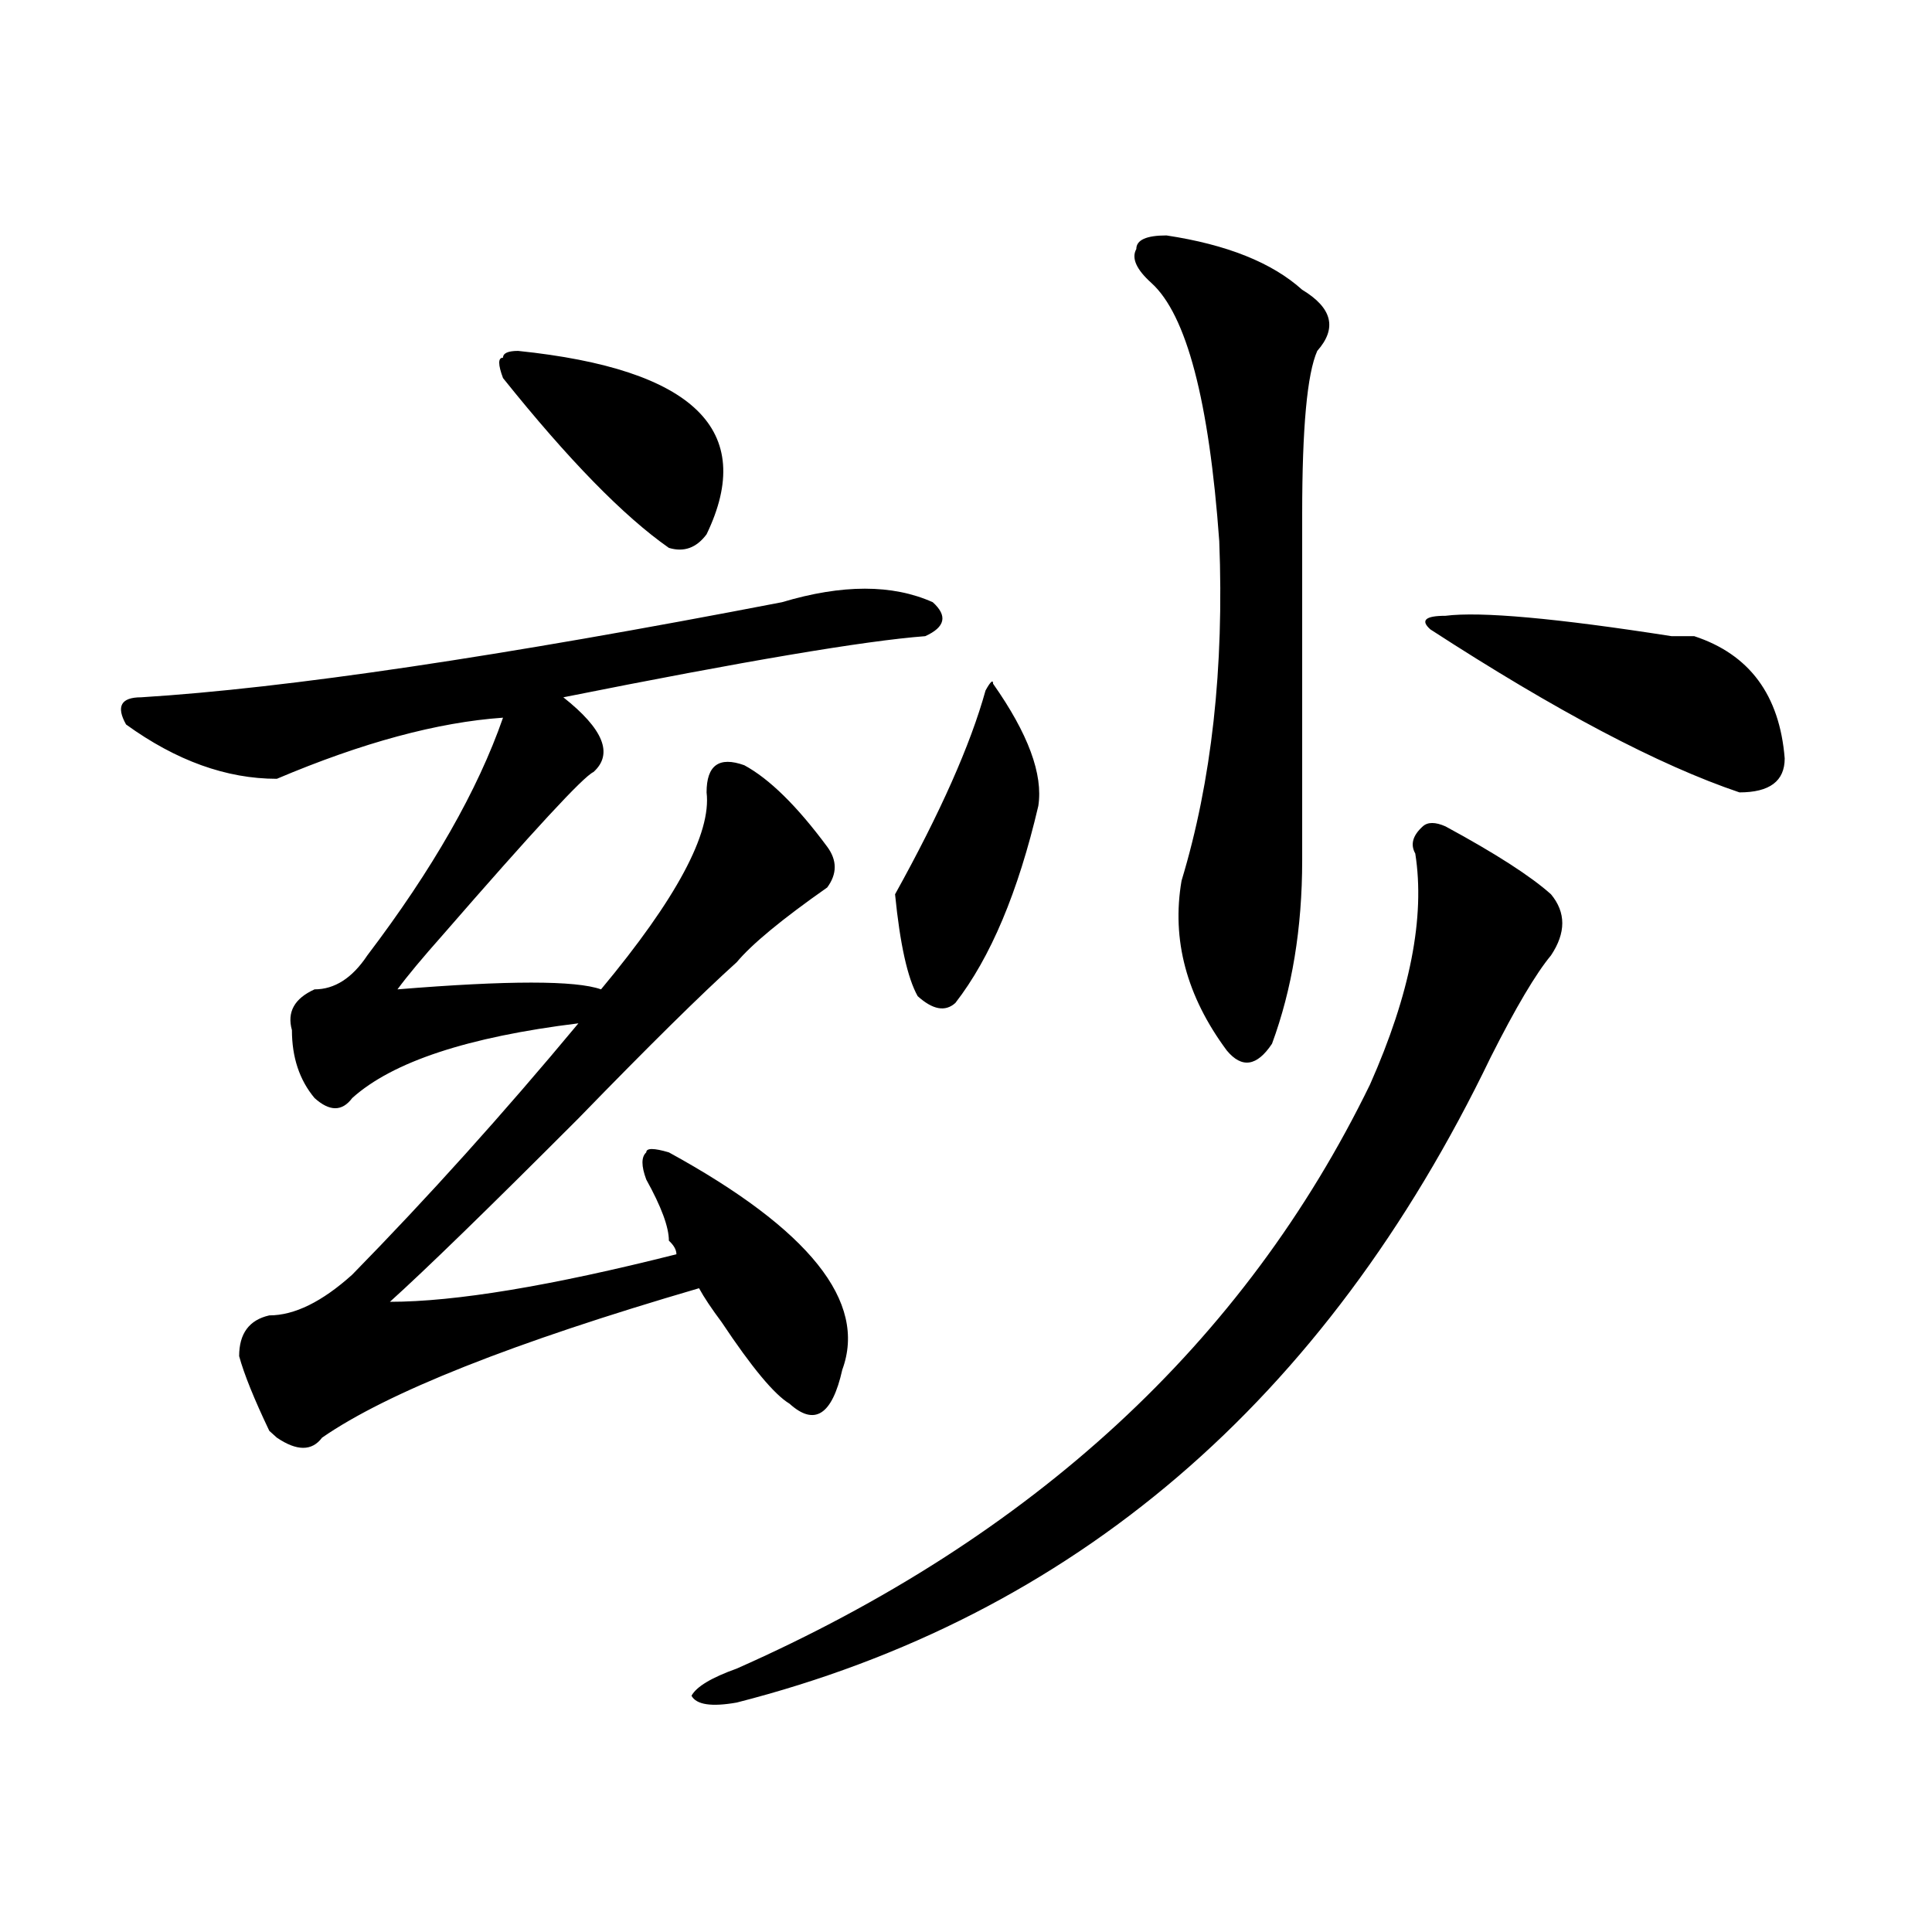 <?xml version="1.0" encoding="utf-8"?>
<!-- Generator: Adobe Illustrator 16.0.0, SVG Export Plug-In . SVG Version: 6.00 Build 0)  -->
<!DOCTYPE svg PUBLIC "-//W3C//DTD SVG 1.1//EN" "http://www.w3.org/Graphics/SVG/1.1/DTD/svg11.dtd">
<svg version="1.1" id="图层_1" xmlns="http://www.w3.org/2000/svg" xmlns:xlink="http://www.w3.org/1999/xlink" x="0px" y="0px"
	 width="1000px" height="1000px" viewBox="0 0 1000 1000" enable-background="new 0 0 1000 1000" xml:space="preserve">
<path d="M404.746,311.703c31.219-9.338,57.193-9.338,78.047,0c7.805,7.031,6.463,12.909-3.902,17.578
	c-31.219,2.362-93.656,12.909-187.313,31.641c20.792,16.425,25.976,29.333,15.609,38.672c-5.243,2.362-31.219,30.487-78.047,84.375
	c-10.427,11.755-18.231,21.094-23.414,28.125c57.194-4.669,92.315-4.669,105.363,0c39.023-46.857,57.193-80.859,54.633-101.953
	c0-14.063,6.463-18.732,19.512-14.063c12.987,7.031,27.316,21.094,42.926,42.188c5.183,7.031,5.183,14.063,0,21.094
	c-23.414,16.425-39.023,29.333-46.828,38.672c-18.231,16.425-45.548,43.396-81.949,80.859
	c-46.828,46.912-79.388,78.552-97.559,94.922c33.78,0,83.229-8.185,148.289-24.609c0-2.307-1.342-4.669-3.902-7.031
	c0-7.031-3.902-17.578-11.707-31.641c-2.622-7.031-2.622-11.7,0-14.063c0-2.307,3.902-2.307,11.707,0
	c72.803,39.88,102.741,77.344,89.754,112.5c-5.244,23.456-14.329,29.333-27.316,17.578c-7.805-4.669-19.512-18.732-35.121-42.188
	c-5.244-7.031-9.146-12.854-11.707-17.578c-96.278,28.125-161.337,53.943-195.117,77.344c-5.243,7.031-13.048,7.031-23.414,0
	l-3.902-3.516c-7.805-16.37-13.048-29.279-15.609-38.672c0-11.7,5.183-18.732,15.609-21.094c12.987,0,27.316-7.031,42.926-21.094
	c39.023-39.825,78.047-83.167,117.07-130.078c-57.255,7.031-96.278,19.94-117.07,38.672c-5.243,7.031-11.707,7.031-19.512,0
	c-7.805-9.338-11.707-21.094-11.707-35.156c-2.622-9.338,1.28-16.37,11.707-21.094c10.366,0,19.512-5.823,27.316-17.578
	c33.78-44.495,57.194-85.529,70.242-123.047c-33.841,2.362-72.864,12.909-117.07,31.641c-26.036,0-52.071-9.338-78.047-28.125
	c-5.243-9.338-2.622-14.063,7.805-14.063C148.472,356.252,259.019,339.828,404.746,311.703z M268.164,181.625
	c91.034,9.393,123.533,41.034,97.559,94.922c-5.244,7.031-11.707,9.393-19.512,7.031c-23.414-16.37-52.071-45.703-85.852-87.891
	c-2.622-7.031-2.622-10.547,0-10.547C260.359,182.833,262.921,181.625,268.164,181.625z M748.152,427.719
	c25.975,14.063,44.206,25.818,54.633,35.156c7.805,9.393,7.805,19.94,0,31.641c-7.805,9.393-18.231,26.971-31.219,52.734
	c-85.852,178.143-215.971,289.435-390.234,333.984c-13.049,2.307-20.854,1.154-23.414-3.516c2.561-4.724,10.365-9.393,23.414-14.063
	c153.472-67.95,262.737-168.75,327.797-302.344c20.792-46.857,28.597-86.682,23.414-119.531c-2.622-4.669-1.342-9.338,3.902-14.063
	C739.006,425.411,742.908,425.411,748.152,427.719z M514.012,353.89c18.17,25.818,25.975,46.912,23.414,63.281
	c-10.427,44.55-24.756,78.552-42.926,101.953c-5.244,4.724-11.707,3.516-19.512-3.516c-5.244-9.338-9.146-26.917-11.707-52.734
	c23.414-42.188,39.023-77.344,46.828-105.469C512.67,352.737,514.012,351.583,514.012,353.89z M603.766,121.859
	c31.219,4.724,54.633,14.063,70.242,28.125c15.609,9.393,18.17,19.94,7.805,31.641c-5.244,11.755-7.805,39.88-7.805,84.375
	c0,44.55,0,104.315,0,179.297c0,35.156-5.244,66.797-15.609,94.922c-7.805,11.755-15.609,12.909-23.414,3.516
	c-20.854-28.125-28.658-57.404-23.414-87.891c15.609-51.526,22.072-110.138,19.512-175.781
	c-5.244-72.62-16.951-117.169-35.121-133.594c-7.805-7.031-10.427-12.854-7.805-17.578
	C588.156,124.221,593.339,121.859,603.766,121.859z M740.348,325.765c-5.244-4.669-2.622-7.031,7.805-7.031
	c18.17-2.307,57.193,1.208,117.07,10.547c5.183,0,9.085,0,11.707,0c28.597,9.393,44.206,30.487,46.828,63.281
	c0,11.755-7.805,17.578-23.414,17.578C858.698,396.078,805.346,367.953,740.348,325.765z"/>
</svg>
